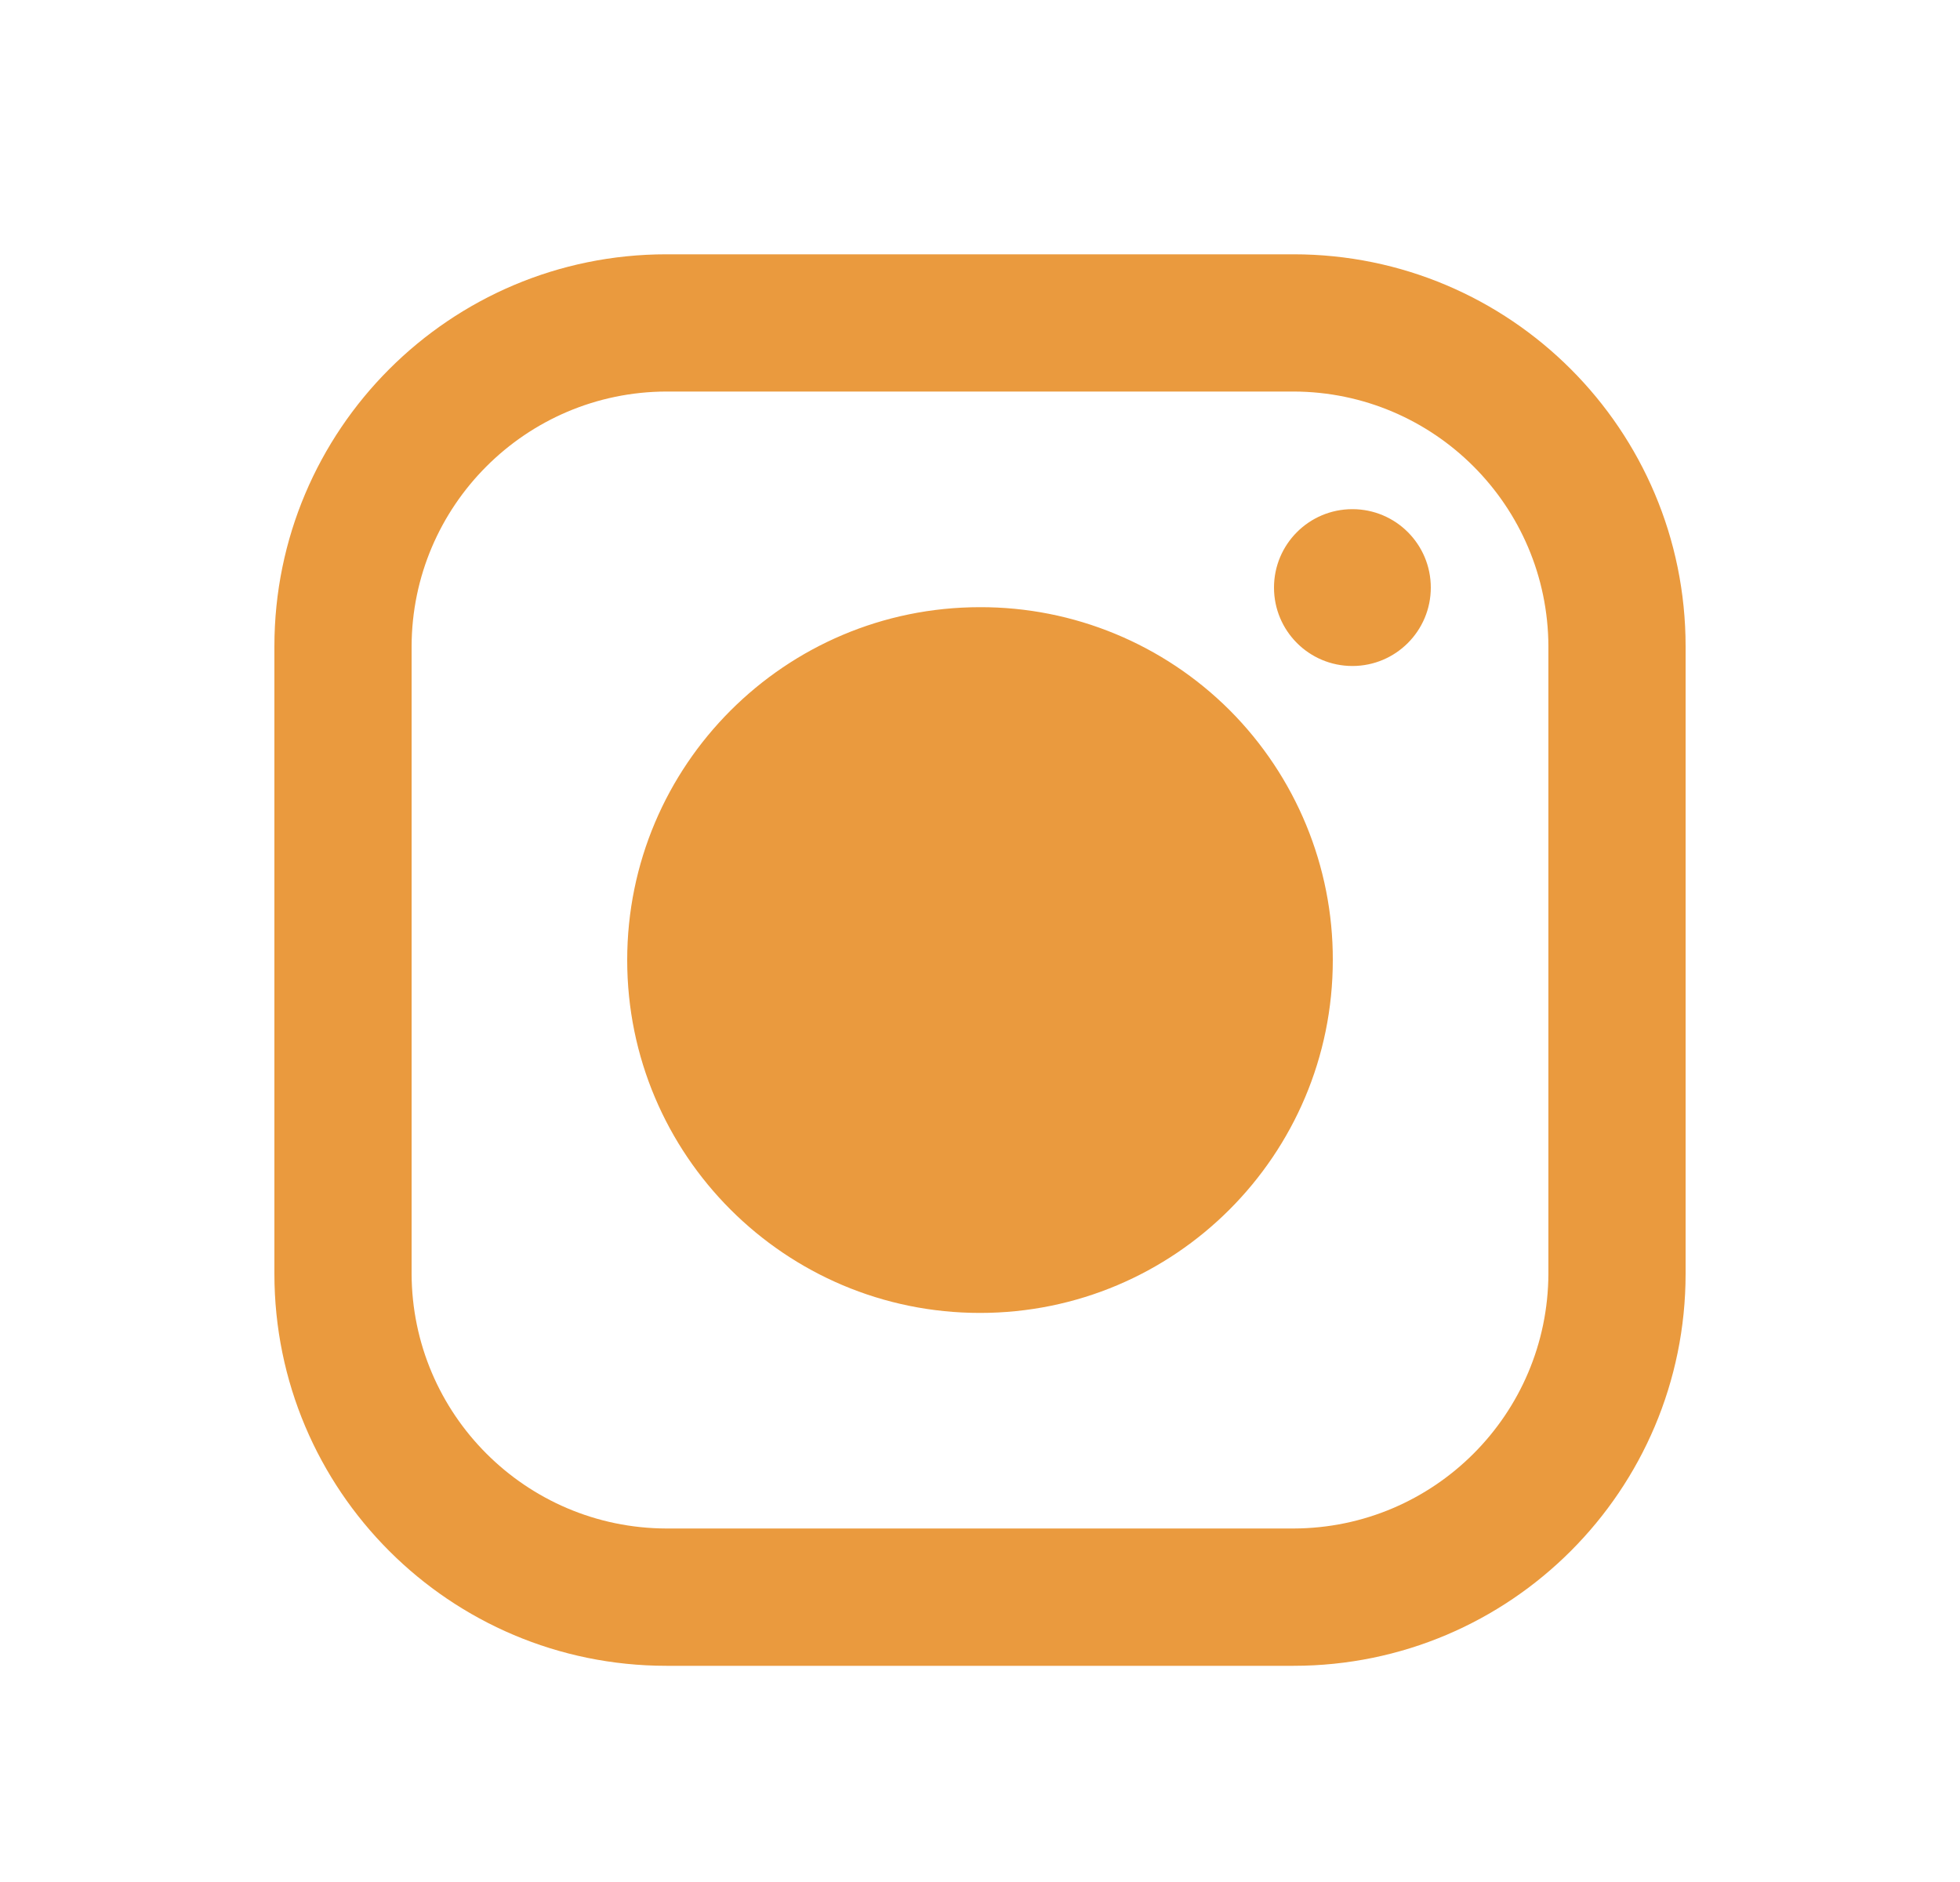 <?xml version="1.0" encoding="utf-8"?>
<!-- Generator: Adobe Illustrator 16.0.0, SVG Export Plug-In . SVG Version: 6.00 Build 0)  -->
<!DOCTYPE svg PUBLIC "-//W3C//DTD SVG 1.1//EN" "http://www.w3.org/Graphics/SVG/1.1/DTD/svg11.dtd">
<svg version="1.1" id="Layer_1" xmlns="http://www.w3.org/2000/svg" xmlns:xlink="http://www.w3.org/1999/xlink" x="0px" y="0px"
	 width="25px" height="24px" viewBox="0 0 25 24" enable-background="new 0 0 25 24" xml:space="preserve">
<path fill="#EA9A3E" d="M16.5,3.243h-8c-2.761,0-5,2.239-5,5v8c0,2.762,2.239,5,5,5h8c2.762,0,5-2.238,5-5v-8
	C21.5,5.481,19.262,3.243,16.5,3.243z M19.75,16.242c-0.006,1.793-1.457,3.245-3.25,3.25h-8c-1.792-0.005-3.245-1.457-3.25-3.25v-8
	C5.255,6.45,6.708,4.998,8.5,4.993h8c1.793,0.005,3.244,1.458,3.25,3.25V16.242z M17.25,8.493c0.553,0,1-0.448,1-1s-0.447-1-1-1
	s-1,0.448-1,1S16.697,8.493,17.25,8.493z M12.5,7.743c-2.485,0-4.5,2.015-4.5,4.5c0,2.486,2.015,4.5,4.5,4.5s4.5-2.014,4.5-4.5
	c0.003-1.194-0.471-2.34-1.314-3.185C14.84,8.213,13.694,7.74,12.5,7.743z M9.75,12.243c0,1.519,1.231,2.75,2.75,2.75
	c1.52,0,2.75-1.23,2.75-2.75s-1.23-2.75-2.75-2.75C10.981,9.493,9.75,10.724,9.75,12.243z"/>
</svg>
